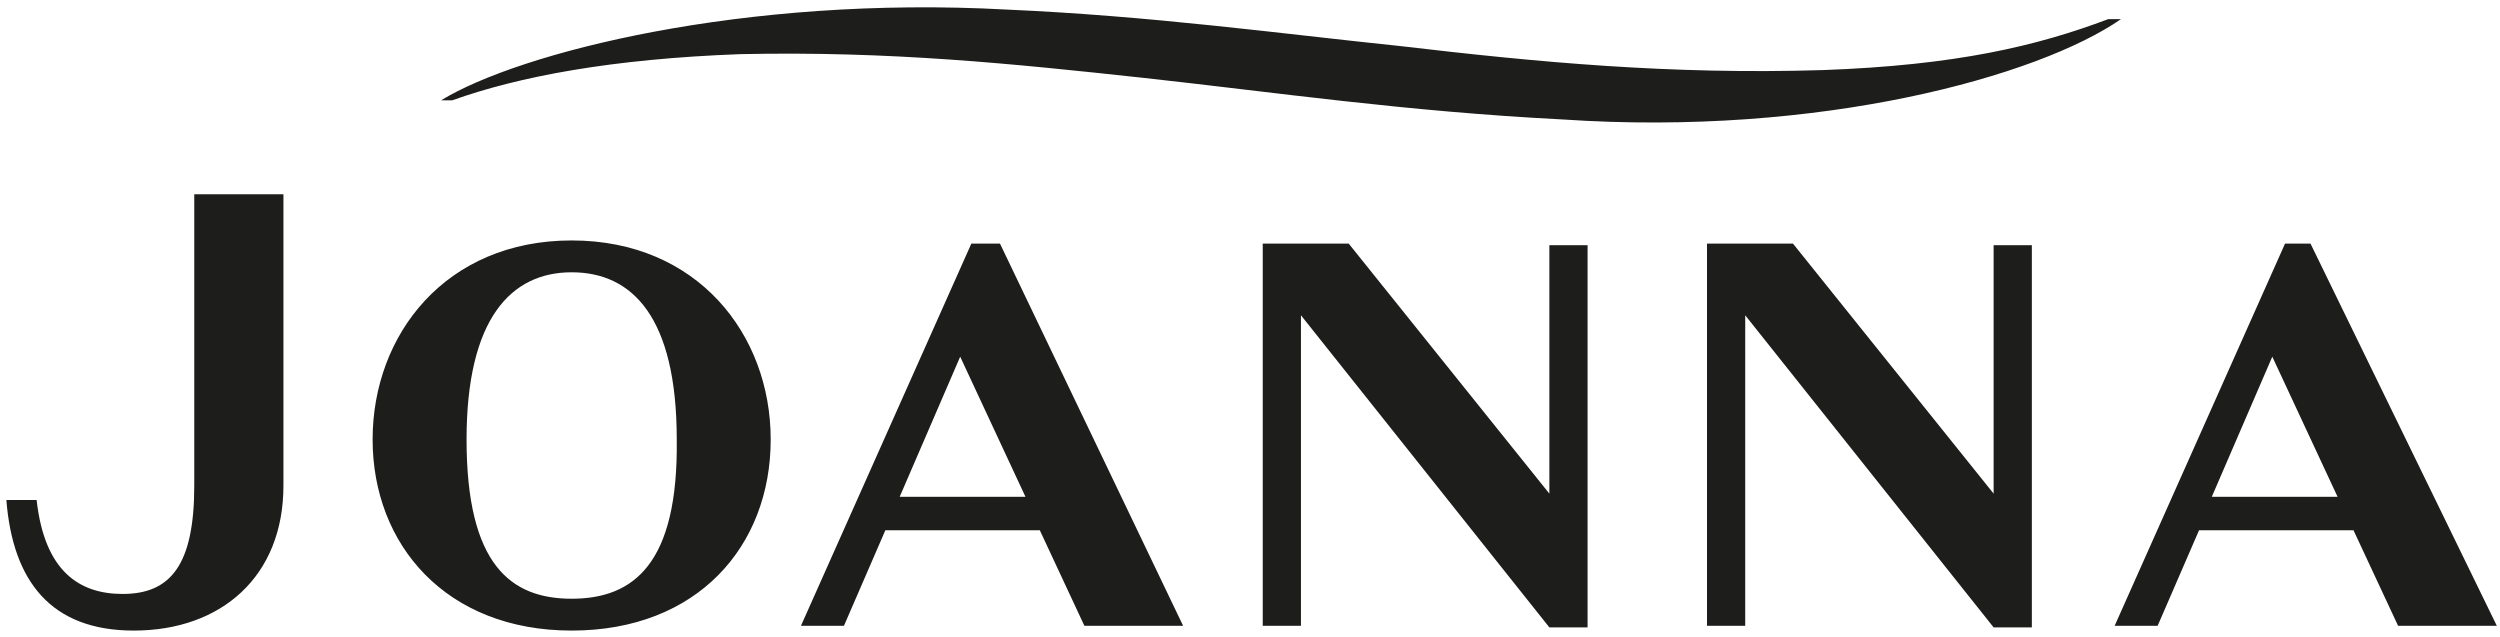 <?xml version="1.0" encoding="utf-8"?>
<!-- Generator: Adobe Illustrator 28.1.0, SVG Export Plug-In . SVG Version: 6.00 Build 0)  -->
<svg version="1.1" id="Warstwa_1" xmlns="http://www.w3.org/2000/svg" xmlns:xlink="http://www.w3.org/1999/xlink" x="0px" y="0px"
	 viewBox="0 0 157 40" style="enable-background:new 0 0 157 40;" xml:space="preserve">
<style type="text/css">
	.st0{fill:#1D1D1B;}
</style>
<path class="st0" d="M35.9,15.1c-7.9,0-12.5,5.9-12.5,12.5c0,6.6,4.6,12,12.5,12s12.5-5.3,12.5-12C48.4,21,43.8,15.1,35.9,15.1
	 M35.9,37.6c-3.8,0-6.6-2.1-6.6-10c0-7.6,2.8-10.5,6.6-10.5c3.8,0,6.6,2.8,6.6,10.5C42.6,35.4,39.8,37.6,35.9,37.6 M125.2,31
	l-12.6-15.7h-5.4v24h2.4V19.8l15.6,19.6h2.4v-24h-2.4V31z M145.1,15.3h-1.6l-10.7,24h2.7l2.6-6h9.7l2.8,6h6.2L145.1,15.3z
	 M138.9,31.2l3.8-8.8l4.1,8.8H138.9z M12.2,30.5c0,5-1.5,6.8-4.5,6.8c-2.7,0-4.9-1.4-5.4-5.9H0.4c0.4,5.1,2.8,8.2,8,8.2
	c5.5,0,9.4-3.4,9.4-9.1V12.2h-5.6V30.5z M132.4,1.2c-4.5,1.7-9.6,2.9-17.9,3.2c-9.6,0.3-18-0.5-26.5-1.5C80.3,2.1,72.3,1,63.2,0.6
	C46.7-0.3,32.6,3.3,27.7,6.3c0.2,0,0.6,0,0.7,0c4.2-1.5,10-2.6,18.1-2.9C55.9,3.2,63.6,4,71.9,4.9C80.1,5.8,88.3,7,98.1,7.5
	c16.2,1.1,29.9-2.7,35.1-6.3C133.1,1.2,132.5,1.2,132.4,1.2 M61,15.3l-10.7,24H53l2.6-6h9.7l2.8,6l6.2,0l-11.5-24H61z M56.5,31.2
	l3.8-8.8l4.1,8.8H56.5z M97.3,31L84.7,15.3h-5.4v24h2.4V19.8l15.6,19.6h2.4v-24h-2.4V31z"/>
</svg>

